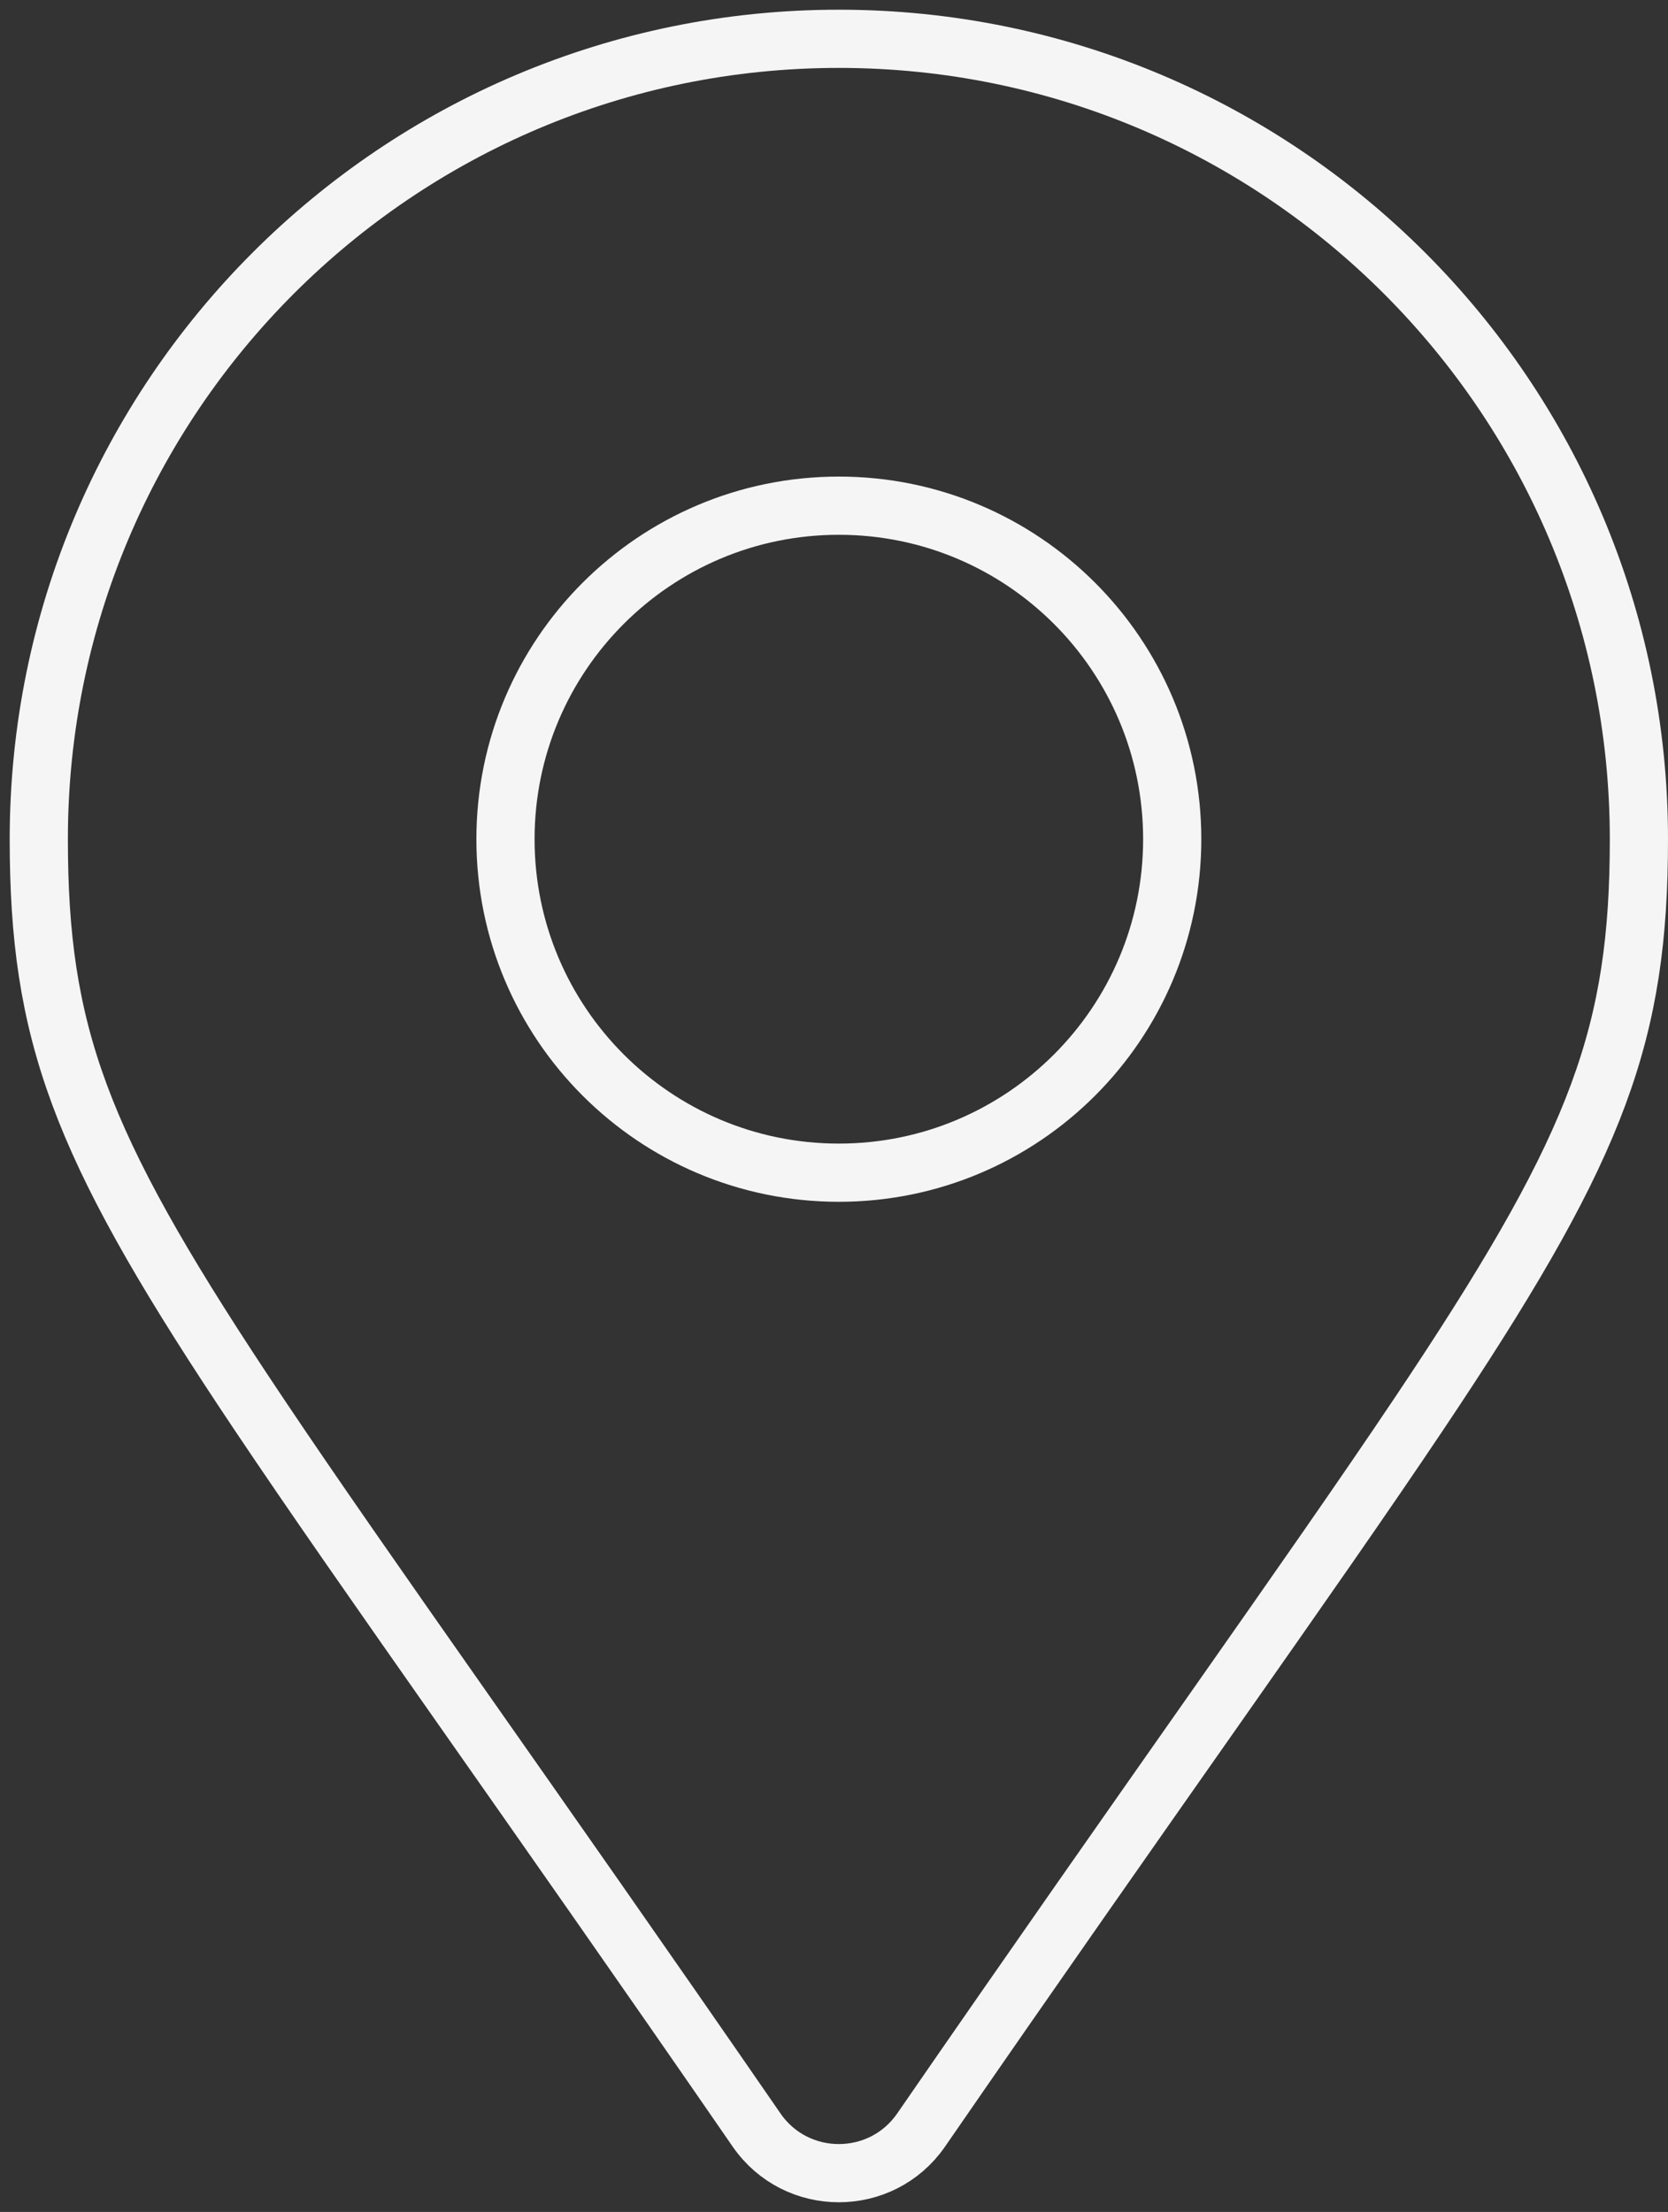 <?xml version="1.0" encoding="UTF-8"?>
<svg width="43px" height="57px" viewBox="0 0 43 57" version="1.1" xmlns="http://www.w3.org/2000/svg" xmlns:xlink="http://www.w3.org/1999/xlink">
    <rect x="0" y="0" width="43" height="57" fill="#333333" stroke="none"/>
    <title></title>
    <g id="About-Us" stroke="none" stroke-width="1" fill="none" fill-rule="evenodd">
        <g id="Our-Location" transform="translate(-149, -222)" fill-rule="nonzero" stroke="#F5F5F5" stroke-width="1.5">
            <g id="Group-9" transform="translate(0, 40)">
                <g id="Group-7" transform="translate(150, 183)">
                    <path d="M22.745,53.89 C28.676,45.292 32.771,39.626 35.57,35.448 L36.001,34.801 C40.207,28.446 41.25,25.614 41.25,20.625 C41.25,9.234 32.016,0 20.625,0 C9.234,0 0,9.234 0,20.625 C0,25.614 1.043,28.446 5.249,34.801 L5.68,35.448 C8.479,39.626 12.574,45.292 18.505,53.89 C19.529,55.37 21.72,55.37 22.745,53.89 Z M20.625,29.219 C15.879,29.219 12.031,25.371 12.031,20.625 C12.031,15.879 15.879,12.031 20.625,12.031 C25.371,12.031 29.219,15.879 29.219,20.625 C29.219,25.371 25.371,29.219 20.625,29.219 Z" id=""></path>
                </g>
            </g>
        </g>
    </g>
</svg>